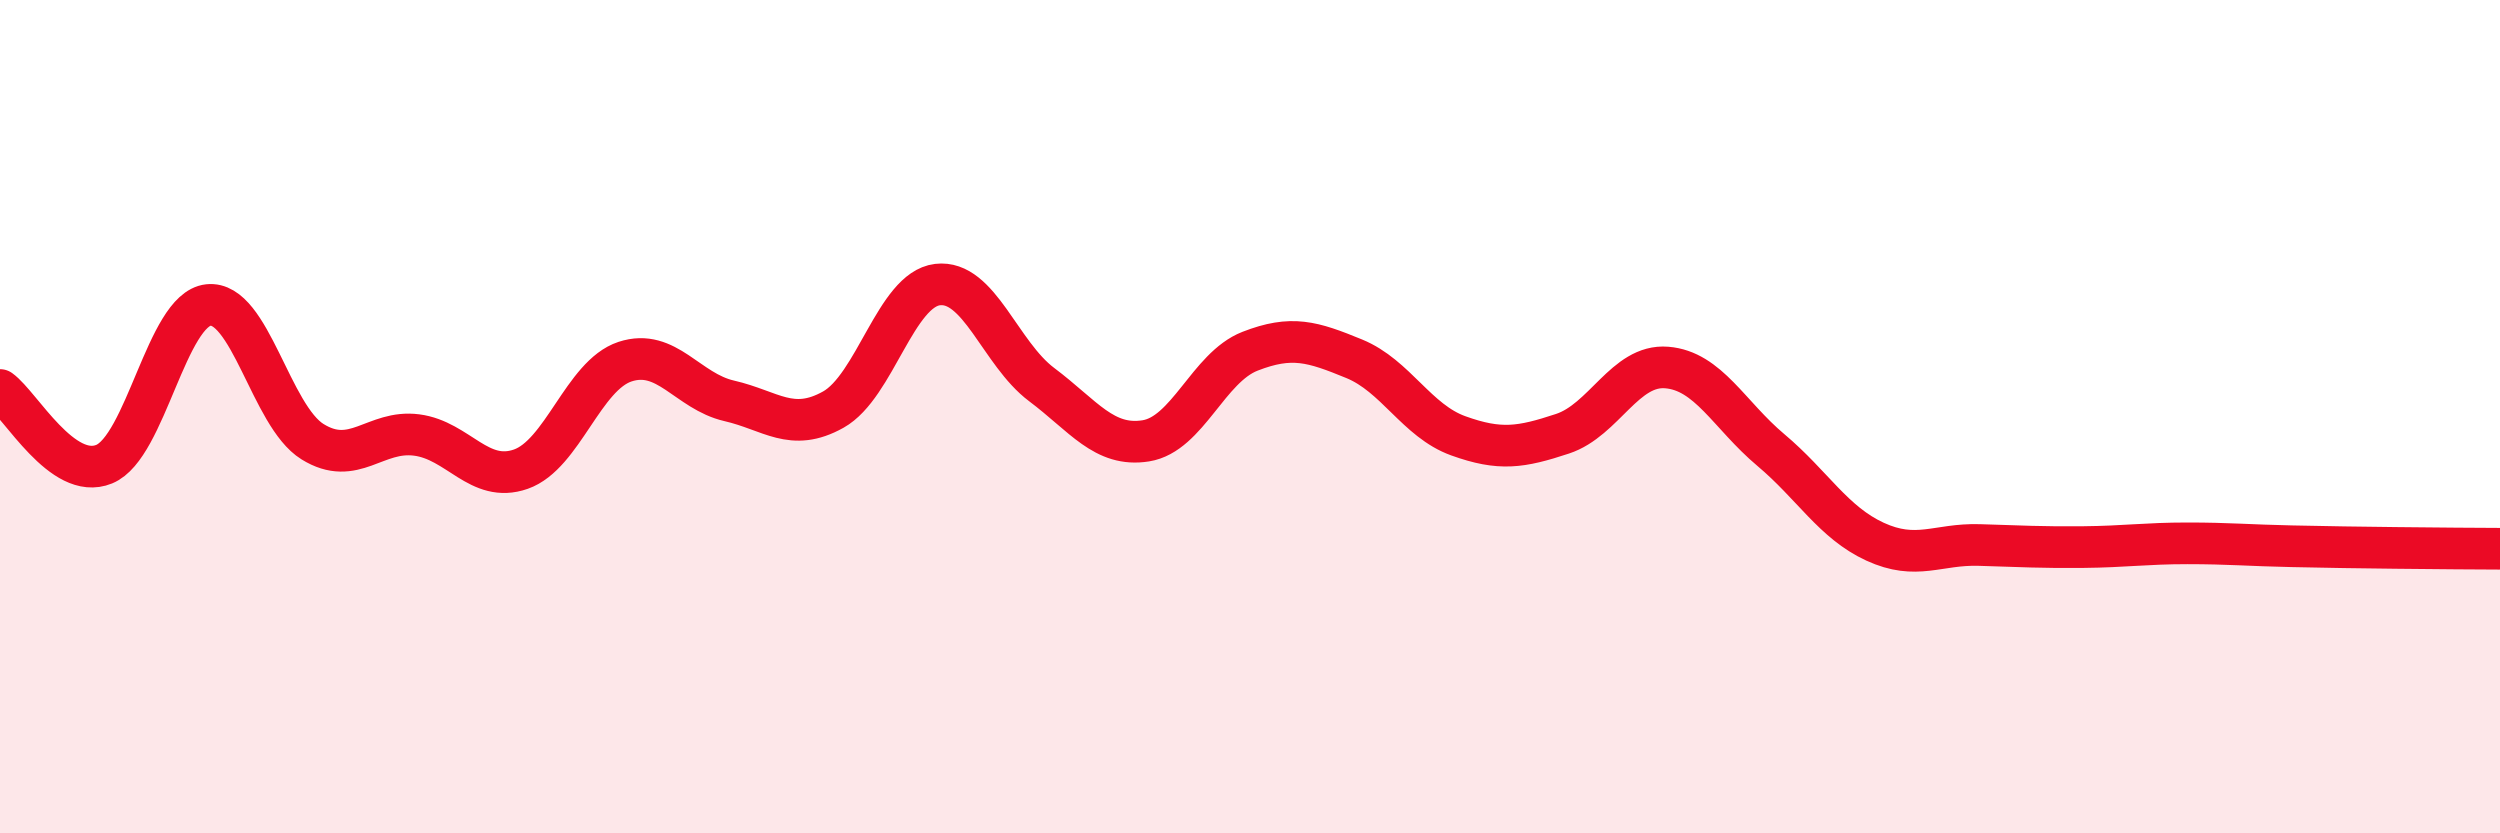 
    <svg width="60" height="20" viewBox="0 0 60 20" xmlns="http://www.w3.org/2000/svg">
      <path
        d="M 0,9.36 C 0.5,9.72 1.5,11.55 2.5,11.14 C 3.5,10.73 4,7.43 5,7.32 C 6,7.21 6.5,9.98 7.5,10.6 C 8.5,11.22 9,10.31 10,10.44 C 11,10.57 11.5,11.61 12.5,11.26 C 13.5,10.91 14,9.01 15,8.68 C 16,8.35 16.5,9.39 17.5,9.62 C 18.5,9.85 19,10.39 20,9.83 C 21,9.27 21.5,6.95 22.5,6.83 C 23.5,6.71 24,8.48 25,9.23 C 26,9.98 26.5,10.74 27.5,10.58 C 28.5,10.42 29,8.82 30,8.43 C 31,8.04 31.5,8.2 32.5,8.61 C 33.5,9.02 34,10.1 35,10.46 C 36,10.82 36.5,10.74 37.5,10.41 C 38.5,10.08 39,8.74 40,8.82 C 41,8.9 41.5,9.96 42.5,10.8 C 43.5,11.64 44,12.54 45,13 C 46,13.46 46.5,13.05 47.5,13.08 C 48.5,13.11 49,13.14 50,13.13 C 51,13.12 51.5,13.04 52.5,13.04 C 53.5,13.04 54,13.09 55,13.11 C 56,13.13 56.5,13.14 57.5,13.15 C 58.5,13.16 59.5,13.17 60,13.17L60 20L0 20Z"
        fill="#EB0A25"
        opacity="0.1"
        stroke-linecap="round"
        stroke-linejoin="round"
      />
      <path
        d="M 0,9.36 C 0.5,9.72 1.5,11.55 2.5,11.14 C 3.5,10.73 4,7.43 5,7.32 C 6,7.21 6.5,9.98 7.5,10.6 C 8.5,11.22 9,10.31 10,10.44 C 11,10.57 11.5,11.61 12.5,11.26 C 13.5,10.91 14,9.01 15,8.68 C 16,8.35 16.5,9.39 17.5,9.62 C 18.5,9.85 19,10.39 20,9.83 C 21,9.27 21.5,6.95 22.5,6.83 C 23.5,6.71 24,8.48 25,9.23 C 26,9.98 26.5,10.74 27.5,10.58 C 28.5,10.42 29,8.82 30,8.43 C 31,8.04 31.5,8.2 32.5,8.61 C 33.5,9.02 34,10.1 35,10.46 C 36,10.82 36.5,10.74 37.5,10.41 C 38.5,10.08 39,8.74 40,8.82 C 41,8.9 41.5,9.96 42.5,10.8 C 43.5,11.64 44,12.54 45,13 C 46,13.46 46.5,13.05 47.5,13.08 C 48.5,13.11 49,13.14 50,13.13 C 51,13.12 51.5,13.04 52.5,13.04 C 53.5,13.04 54,13.09 55,13.11 C 56,13.13 56.5,13.14 57.5,13.15 C 58.5,13.16 59.5,13.17 60,13.17"
        stroke="#EB0A25"
        stroke-width="1"
        fill="none"
        stroke-linecap="round"
        stroke-linejoin="round"
      />
    </svg>
  